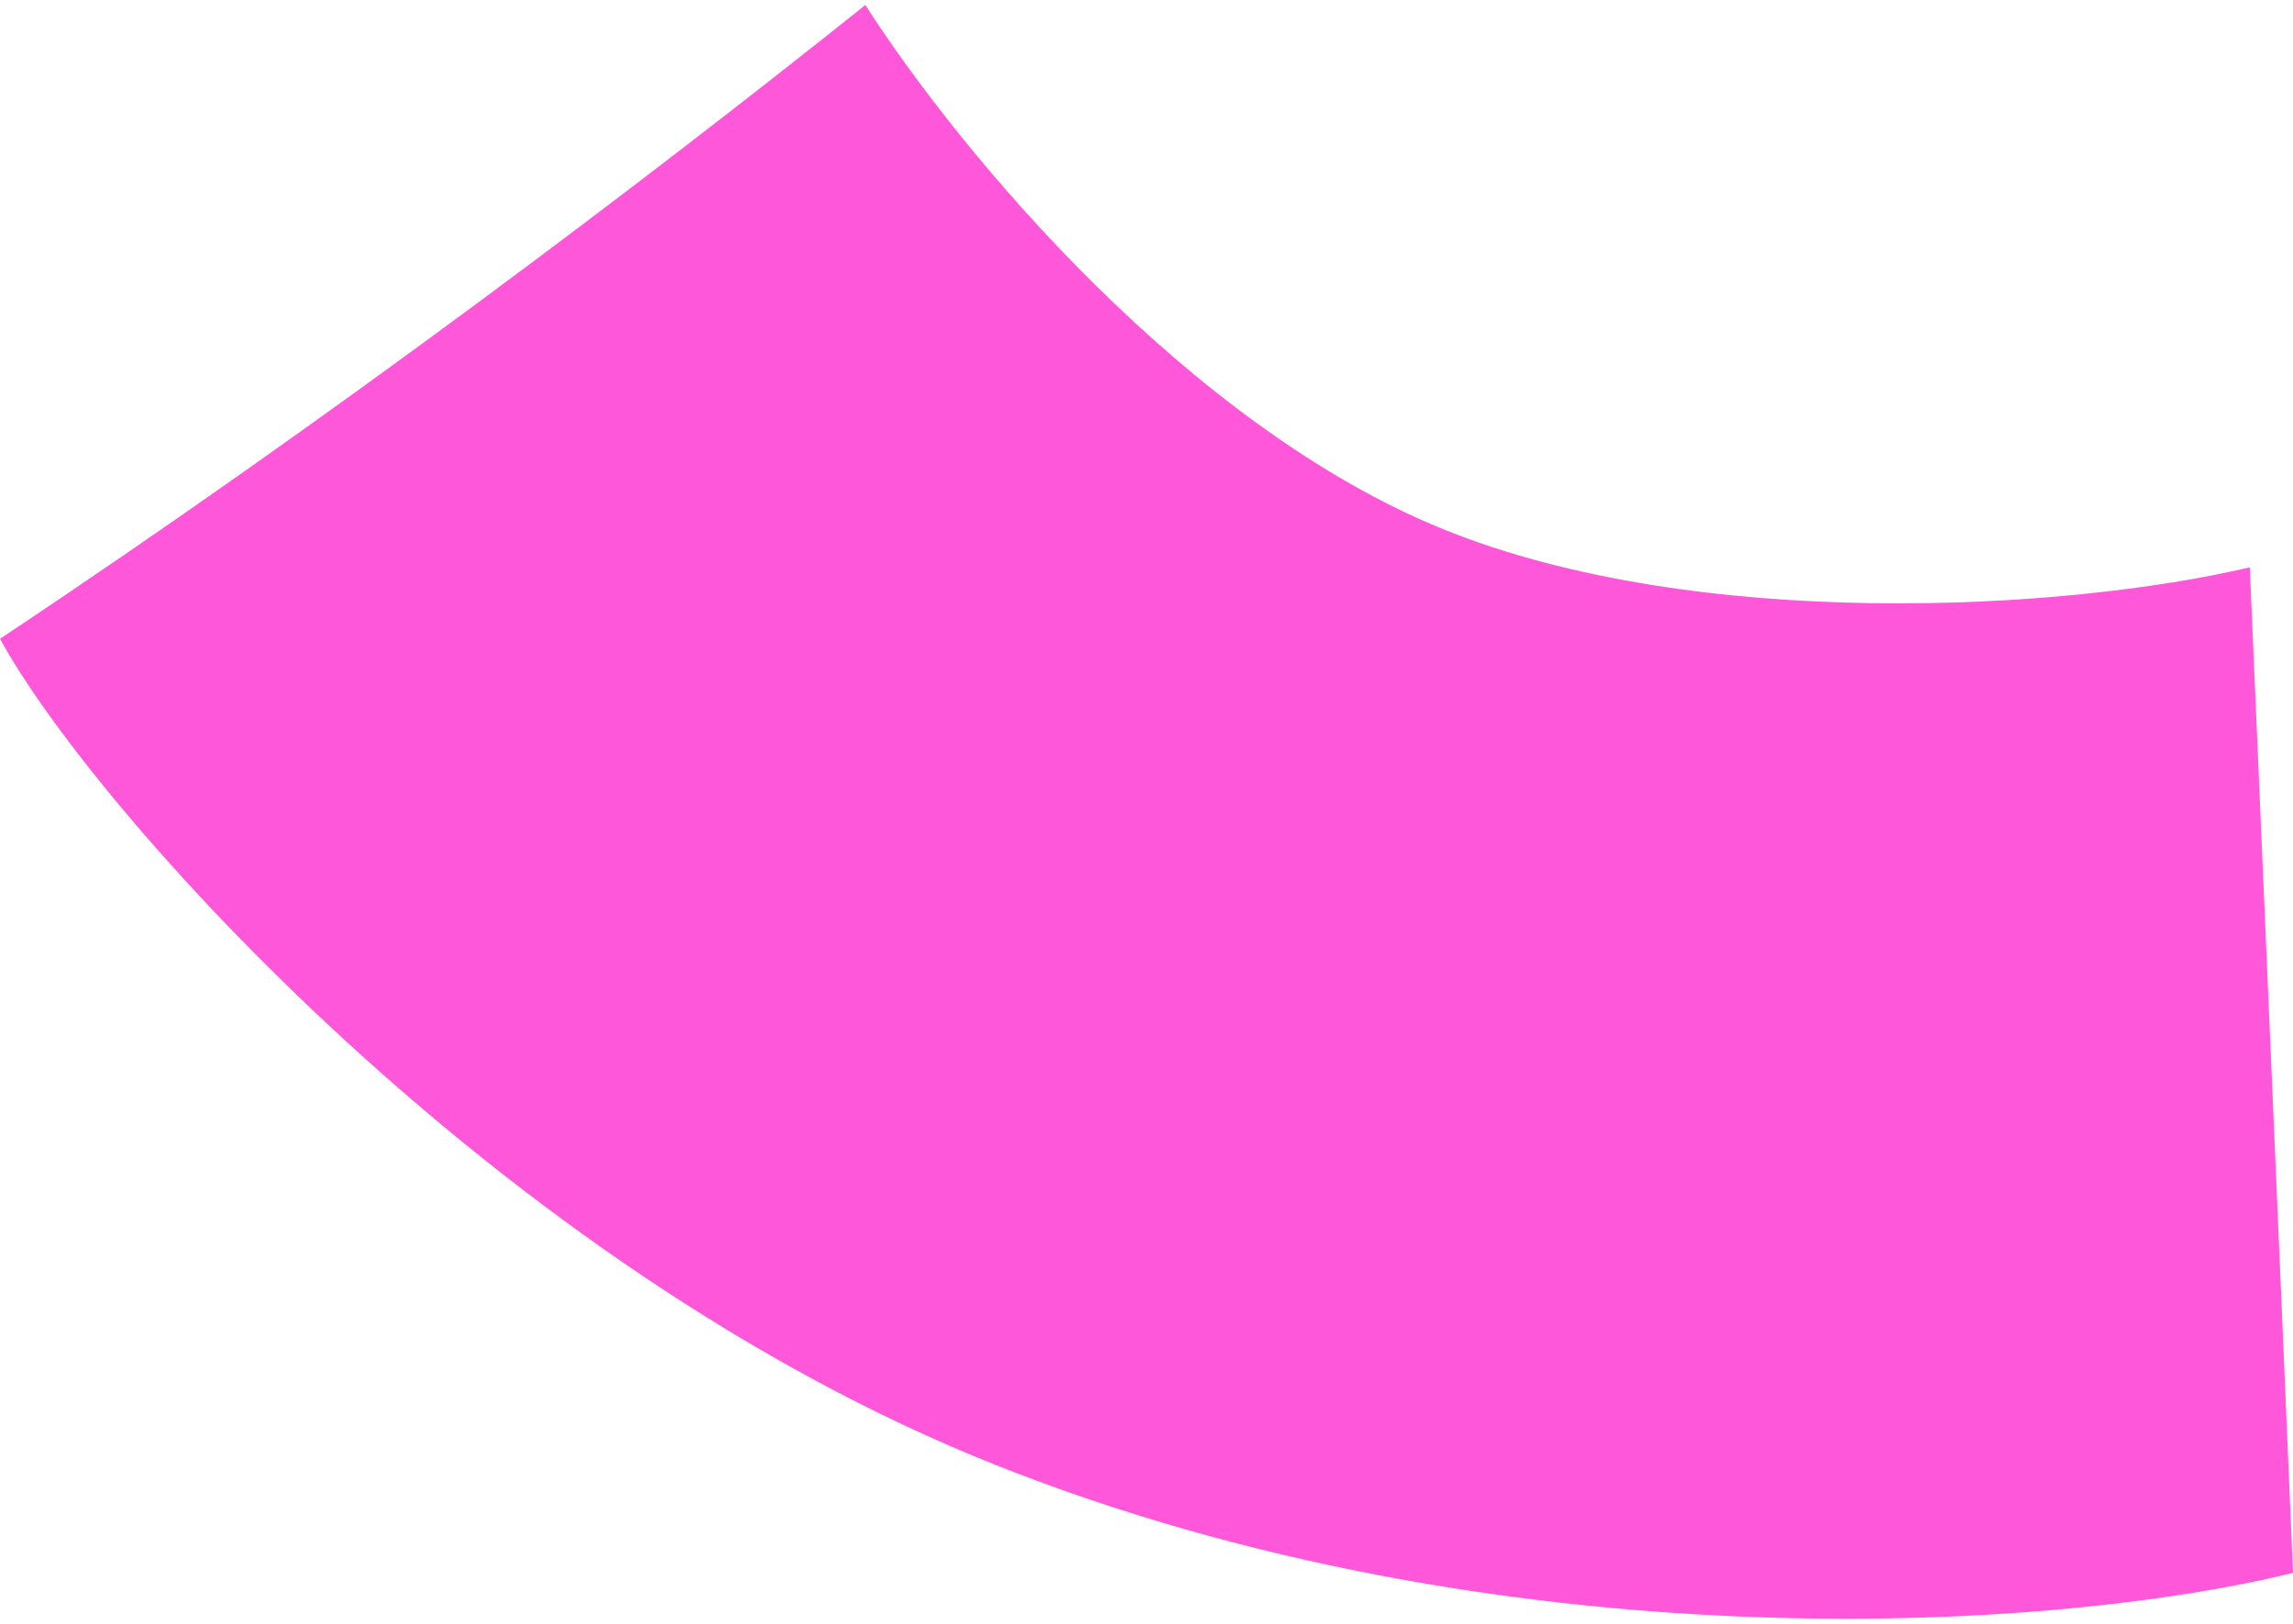 <?xml version="1.0" encoding="UTF-8"?>
<svg id="Calque_1" data-name="Calque 1" xmlns="http://www.w3.org/2000/svg" viewBox="0 0 141.19 100">
  <defs>
    <style>
      .cls-1 {
        fill: #ff57da;
      }
    </style>
  </defs>
  <path class="cls-1" d="M0,39.34C20.65,25.61,39.96,10.96,53.28.31c5.99,9.32,19.98,25.97,35.63,32.3,15.65,6.33,38.29,5,49.62,2.33.66,15.32,1.99,45.95,2.66,61.93-15.24,3.73-48.95,5.66-79.92-6.66C30.7,78.05,5.68,49.77,0,39.34"/>
</svg>